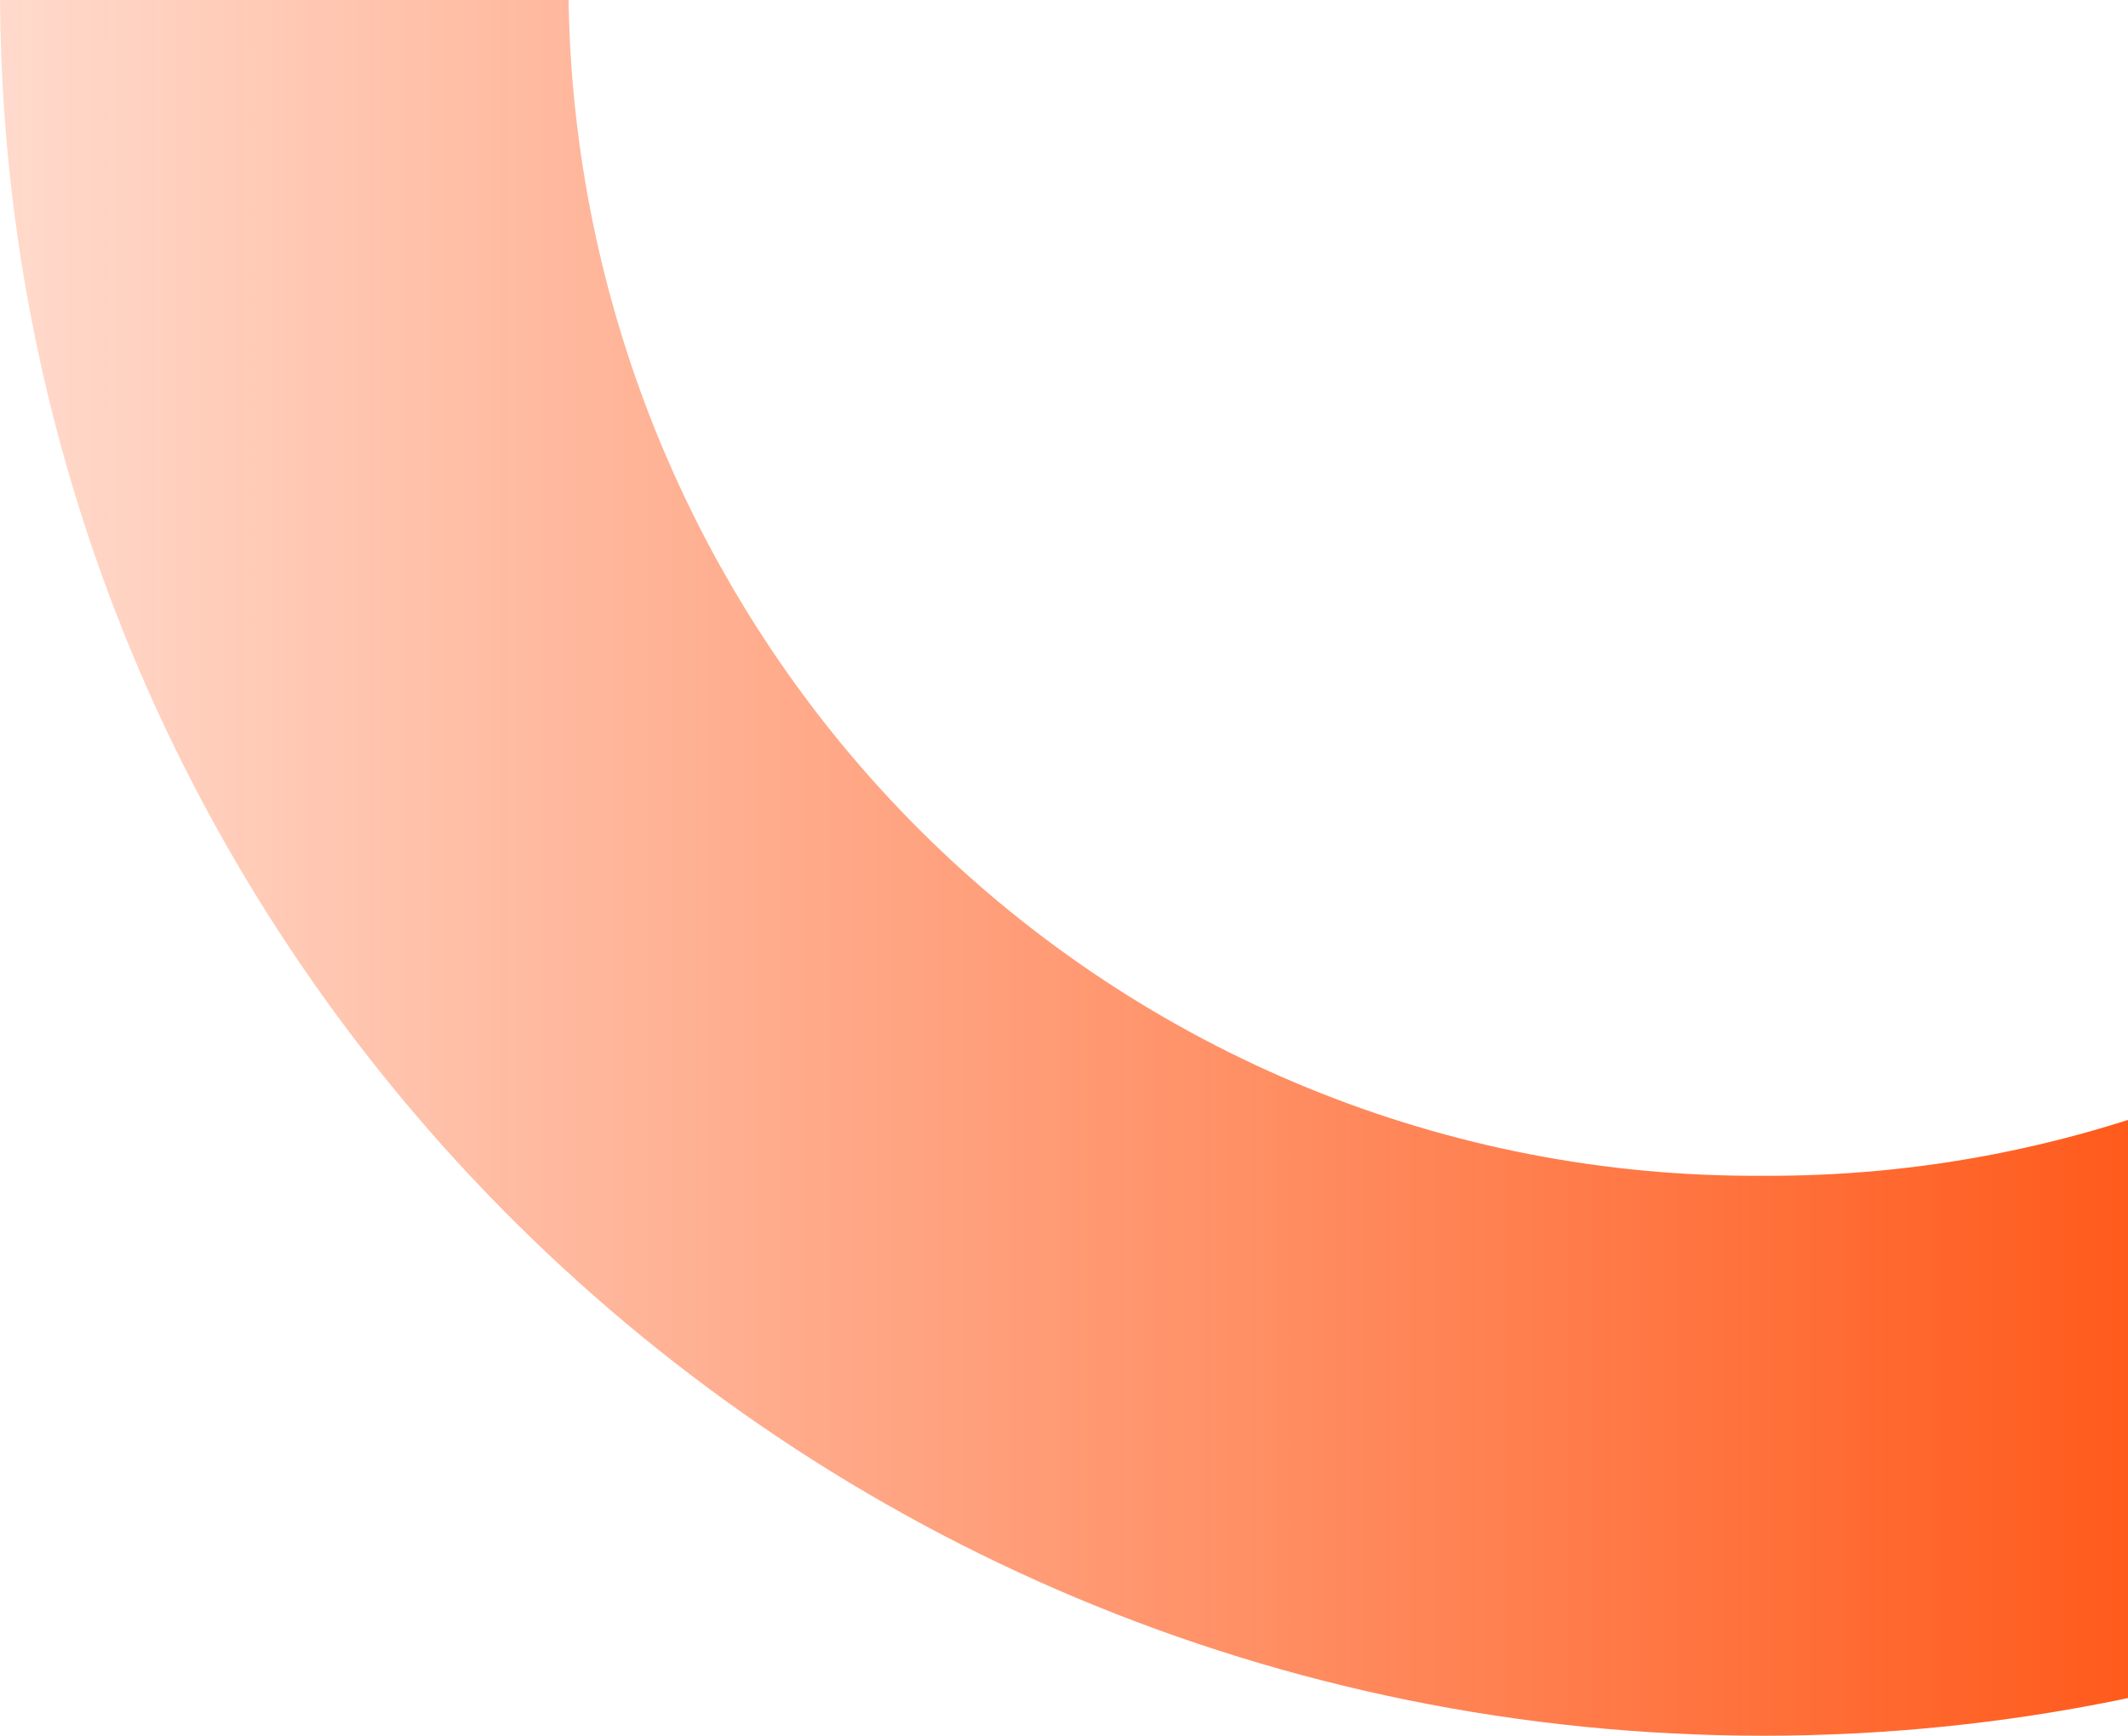 <svg xmlns="http://www.w3.org/2000/svg" width="353" height="288" viewBox="0 0 353 288" fill="none"><path d="M292.264 195.089C240.116 195.436 189.967 174.897 152.843 137.989C115.719 101.081 94.66 50.826 94.297 -1.726L3.45495e-06 -1.726C1.54783e-06 158.202 131.224 288 292.507 288C453.789 288 585.175 157.713 585.175 -2.052L490.231 -2.052C490.094 23.997 484.862 49.763 474.836 73.772C464.81 97.782 450.185 119.565 431.799 137.874C413.413 156.184 391.625 170.661 367.683 180.478C343.74 190.296 318.112 195.261 292.264 195.089Z" fill="url(#paint0_linear_202_1430)"></path><defs><linearGradient id="paint0_linear_202_1430" x1="585.175" y1="143.3" x2="1.72553e-06" y2="143.3" gradientUnits="userSpaceOnUse"><stop offset="0.3" stop-color="#FF4600"></stop><stop offset="1" stop-color="#FF4600" stop-opacity="0.2"></stop></linearGradient></defs></svg>